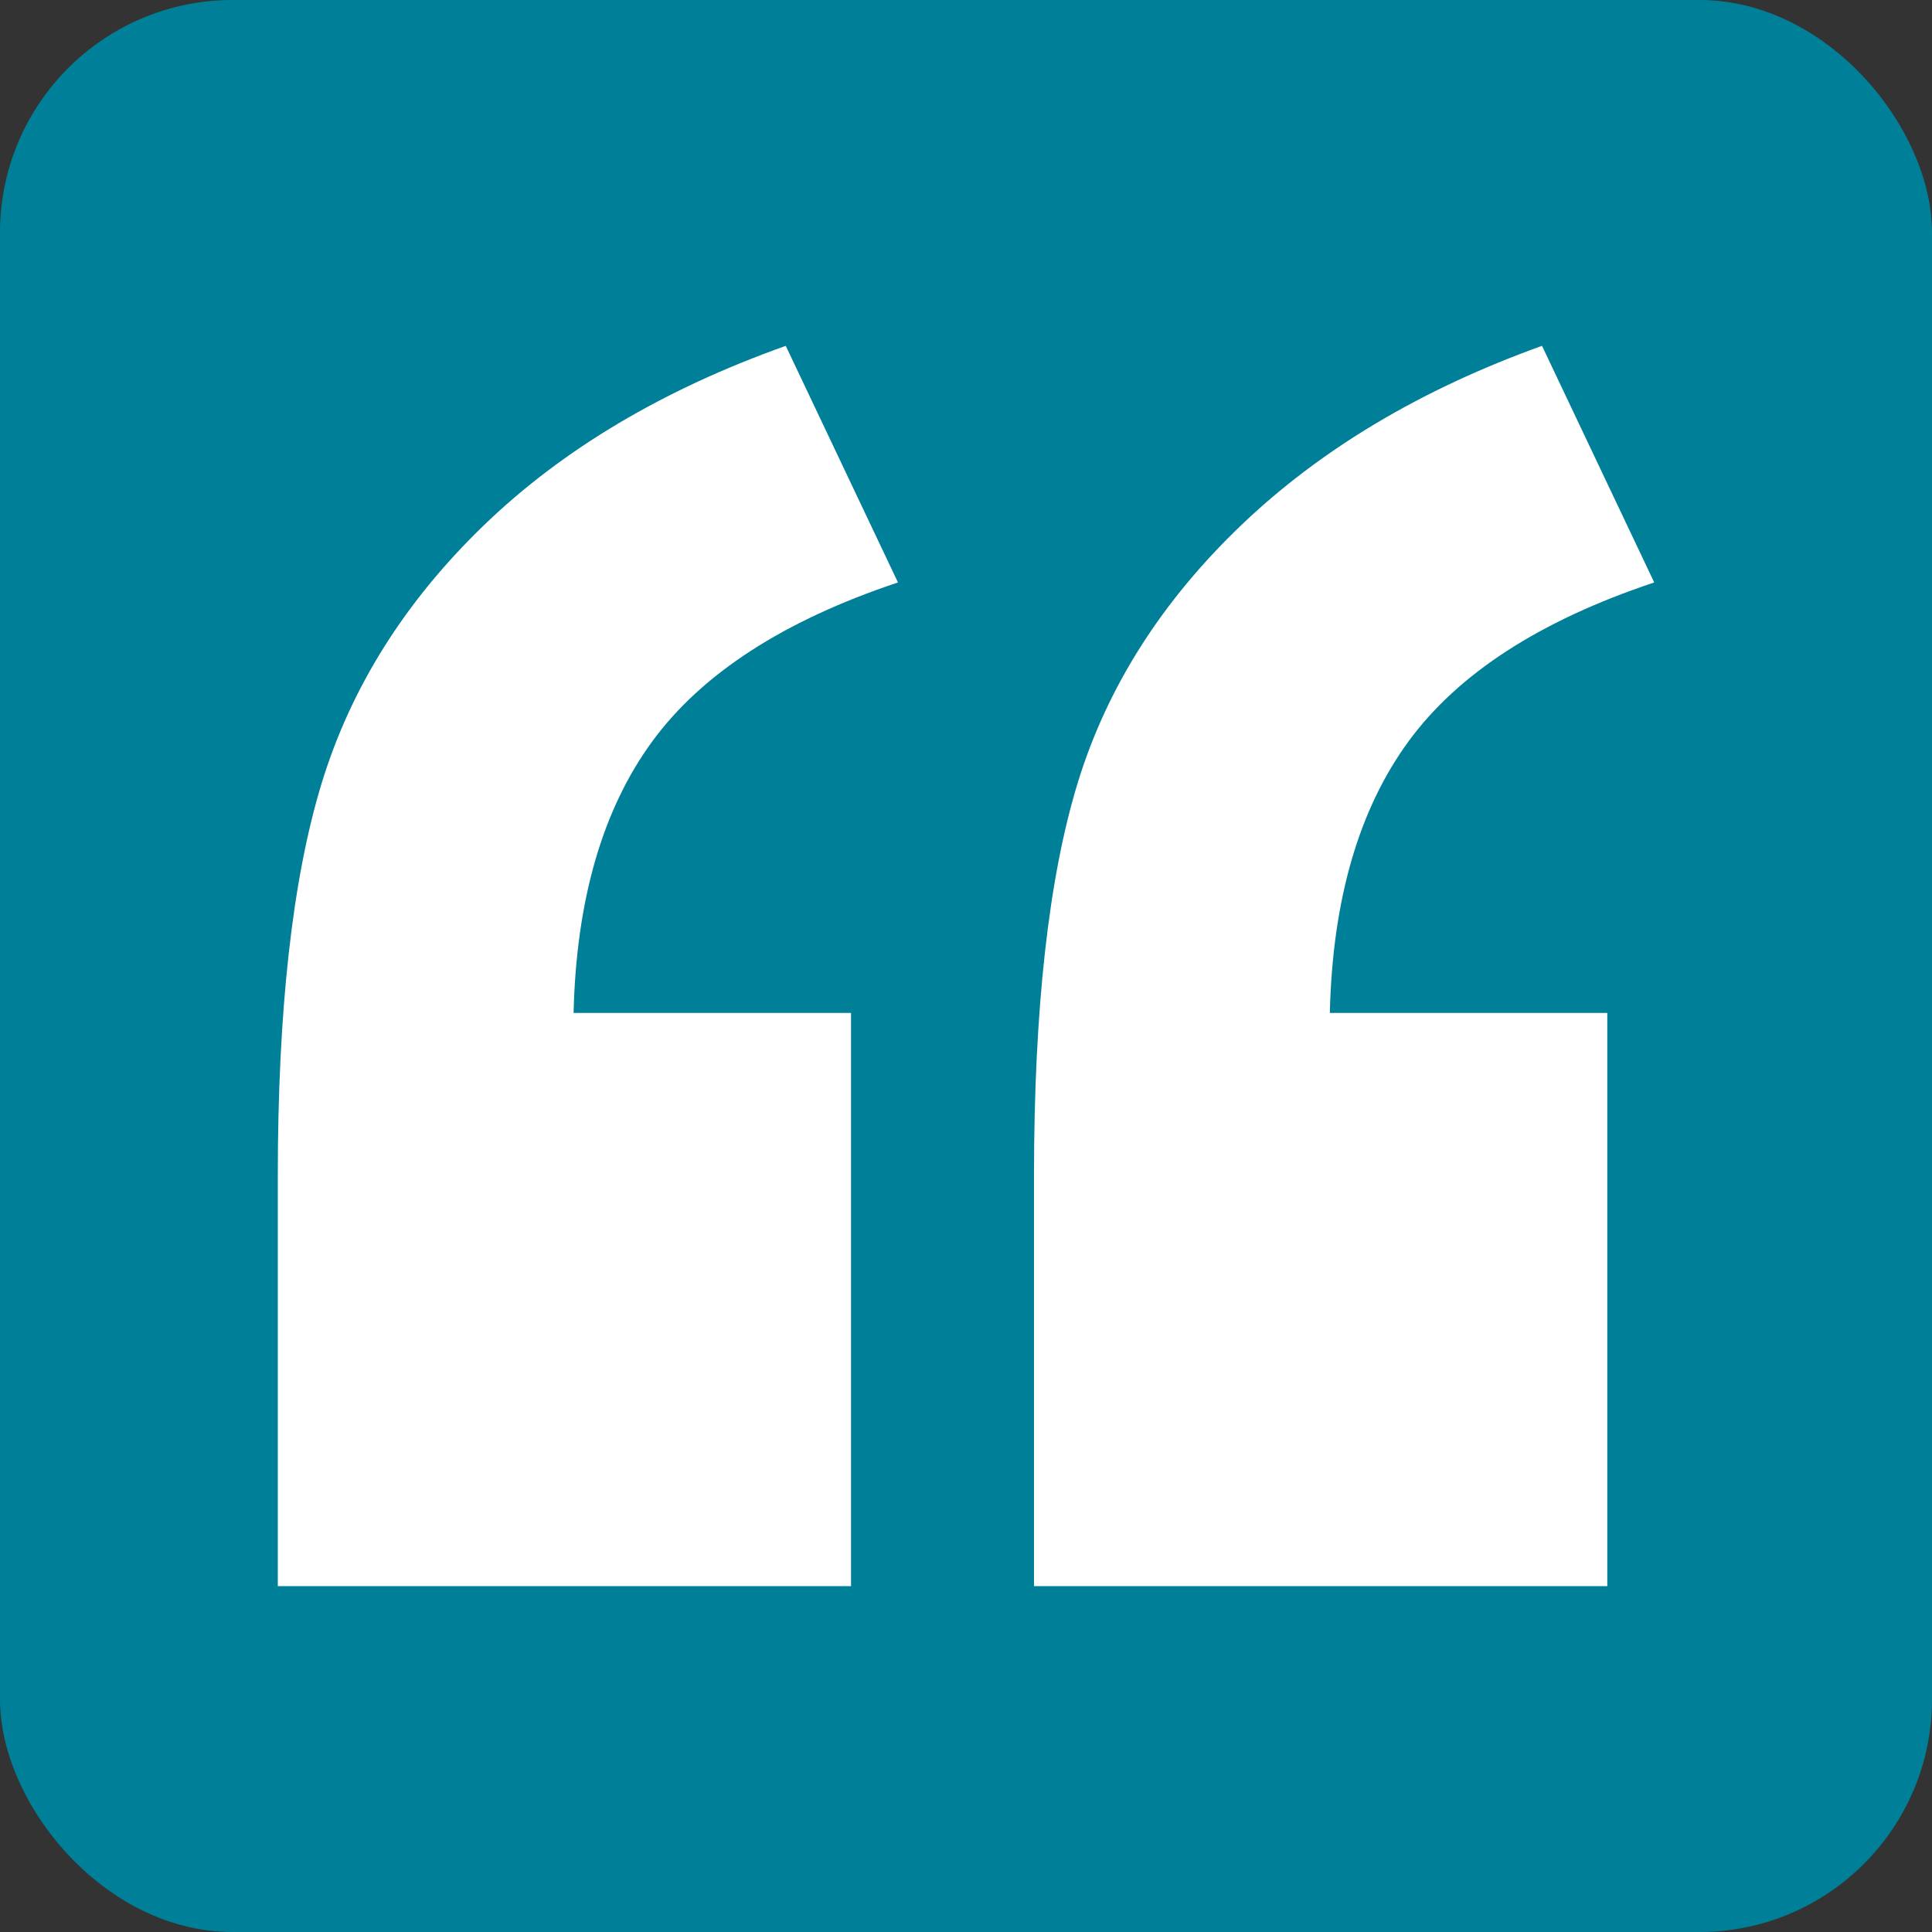 <?xml version="1.0" encoding="UTF-8"?>
<svg id="Layer_2" data-name="Layer 2" xmlns="http://www.w3.org/2000/svg" viewBox="0 0 108 108">
  <rect x="0" y="0" width="108" height="108" fill="#333333" stroke="none"/>
  <defs>
    <style>
      .cls-1 {
        fill: #007f99;
      }

      .cls-1, .cls-2 {
        stroke-width: 0px;
      }

      .cls-2 {
        fill: #fff;
      }
    </style>
  </defs>
  <rect class="cls-1" x="0" width="108" height="108" rx="13.003" ry="13.003"/>
  <g id="Layer_1-2" data-name="Layer 1-2">
    <path class="cls-2" d="M89.848,56.623h-15.51c.15-6.309,1.615-11.366,4.391-15.168,2.773-3.799,7.356-6.765,13.743-8.896l-6.273-13.227c-6.768,2.434-12.374,5.777-16.822,10.033-4.448,4.259-7.488,9.048-9.124,14.37-1.636,5.324-2.452,12.659-2.452,22.011v22.92h32.047v-32.044h0ZM47.573,56.623h-15.51c.153-6.309,1.615-11.366,4.391-15.168,2.776-3.799,7.356-6.765,13.743-8.896l-6.273-13.226c-6.843,2.434-12.47,5.777-16.879,10.033-4.409,4.259-7.431,9.067-9.067,14.427-1.636,5.36-2.449,12.68-2.449,21.953v22.92h32.044s0-32.044,0-32.044Z"/>
  </g>
</svg>